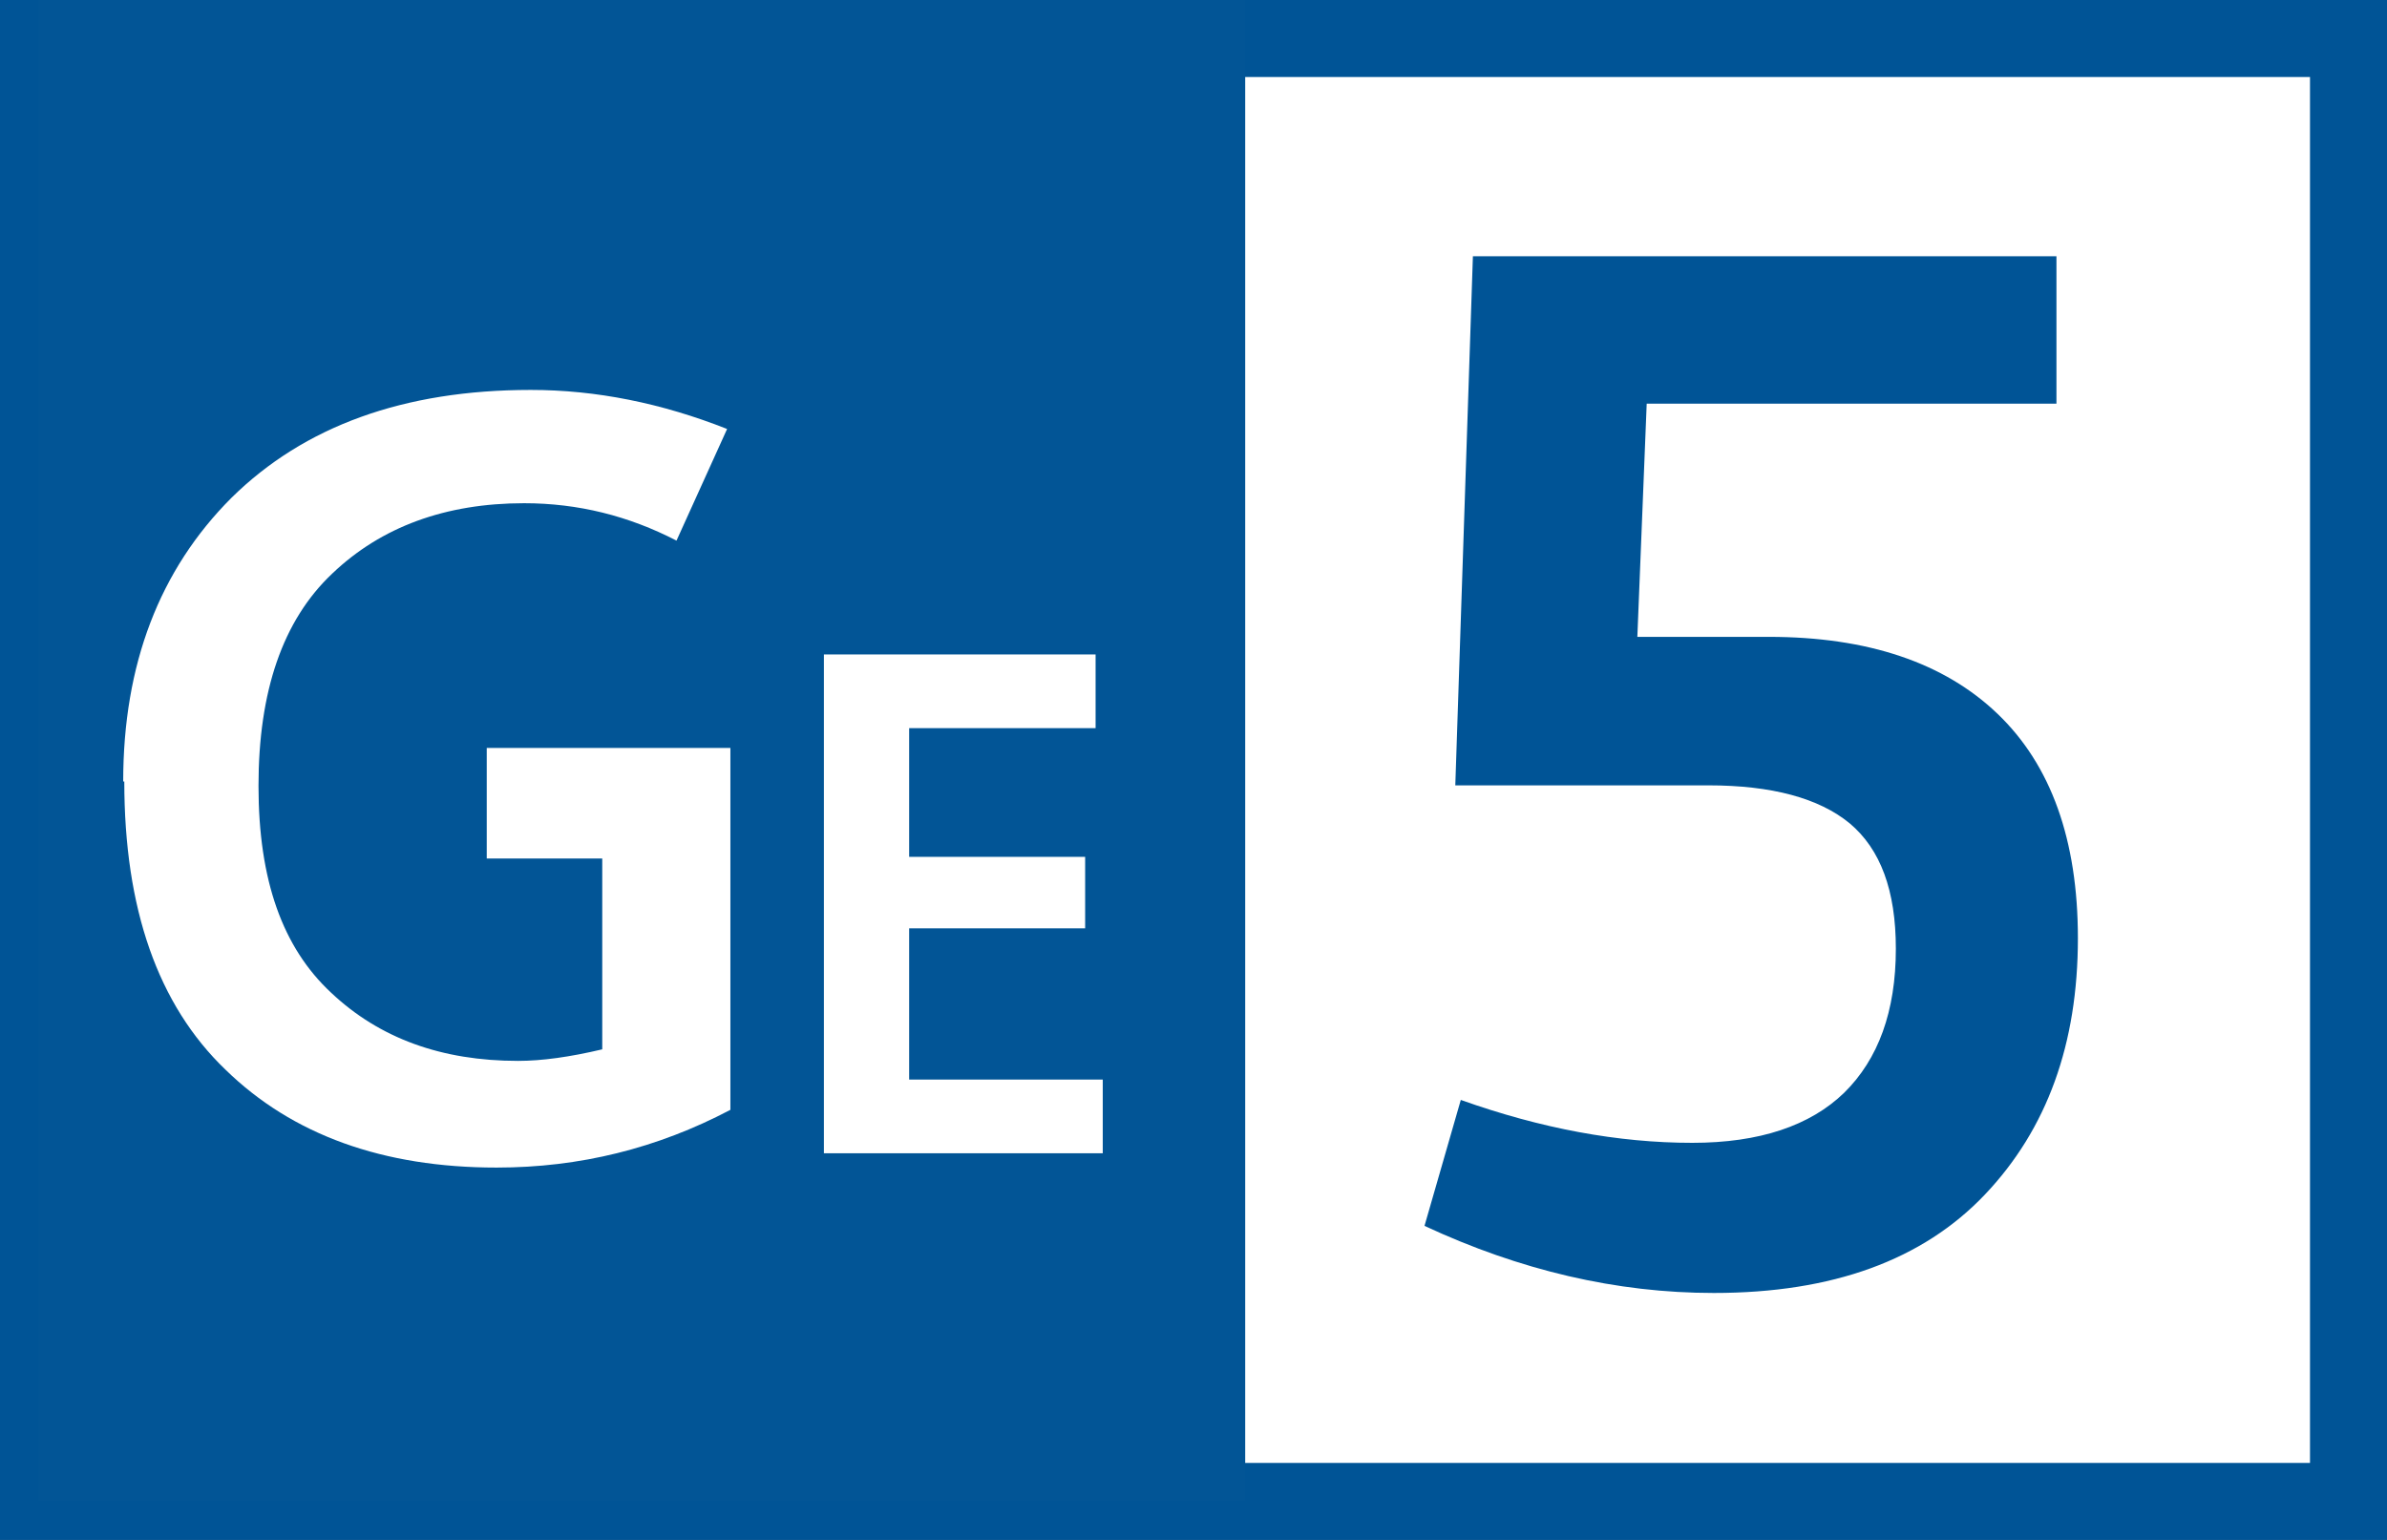<?xml version="1.0" encoding="UTF-8"?><svg id="Calque_1" xmlns="http://www.w3.org/2000/svg" viewBox="0 0 43.4 28"><rect x="0" y="0" width="43.4" height="28" fill="#808080" stroke="none"/><defs><style>.cls-1{fill:none;}.cls-2{fill:#005496;}.cls-3{fill:#025596;}.cls-4,.cls-5{fill:#fff;}.cls-5{stroke:#005496;stroke-miterlimit:10;stroke-width:1.4px;}</style></defs><path class="cls-5" d="M.7,.7H42.7V27.3H.7V.7Z"/><path class="cls-2" d="M25.9,22.29l.66-2.29c1.46,.52,2.86,.78,4.21,.78,1.22,0,2.14-.31,2.76-.91,.62-.61,.94-1.48,.94-2.62,0-1.06-.28-1.81-.84-2.28-.56-.46-1.42-.69-2.57-.69h-4.6l.32-9.62h10.61v2.68h-7.45l-.17,4.24h2.39c1.8,0,3.19,.47,4.16,1.4,.97,.93,1.46,2.29,1.46,4.08,0,1.92-.56,3.47-1.69,4.66-1.13,1.19-2.77,1.79-4.93,1.79-1.77,0-3.52-.41-5.26-1.22Z"/><g><path class="cls-3" d="M.7,0H22.64V27.29H.7V0Z"/><path class="cls-1" d="M3.95,8.33h14.67v14.18H3.95V8.33Z"/><path class="cls-4" d="M2.24,14.21c0-2.13,.66-3.85,1.97-5.16,1.32-1.3,3.13-1.96,5.44-1.96,1.19,0,2.38,.24,3.57,.71l-.92,2.03c-.87-.45-1.79-.68-2.77-.68-1.43,0-2.6,.43-3.49,1.28-.9,.85-1.34,2.14-1.34,3.86s.44,2.94,1.32,3.76c.88,.83,2.01,1.24,3.4,1.24,.43,0,.94-.07,1.53-.21v-3.47h-2.1v-2.01h4.43v6.58c-1.33,.7-2.74,1.05-4.25,1.05-2.06,0-3.71-.59-4.93-1.78-1.23-1.18-1.84-2.93-1.84-5.24Zm12.74,6.76V11.9h4.94v1.34h-3.39v2.34h3.2v1.3h-3.2v2.75h3.52v1.34s-5.07,0-5.07,0Z"/></g></svg>